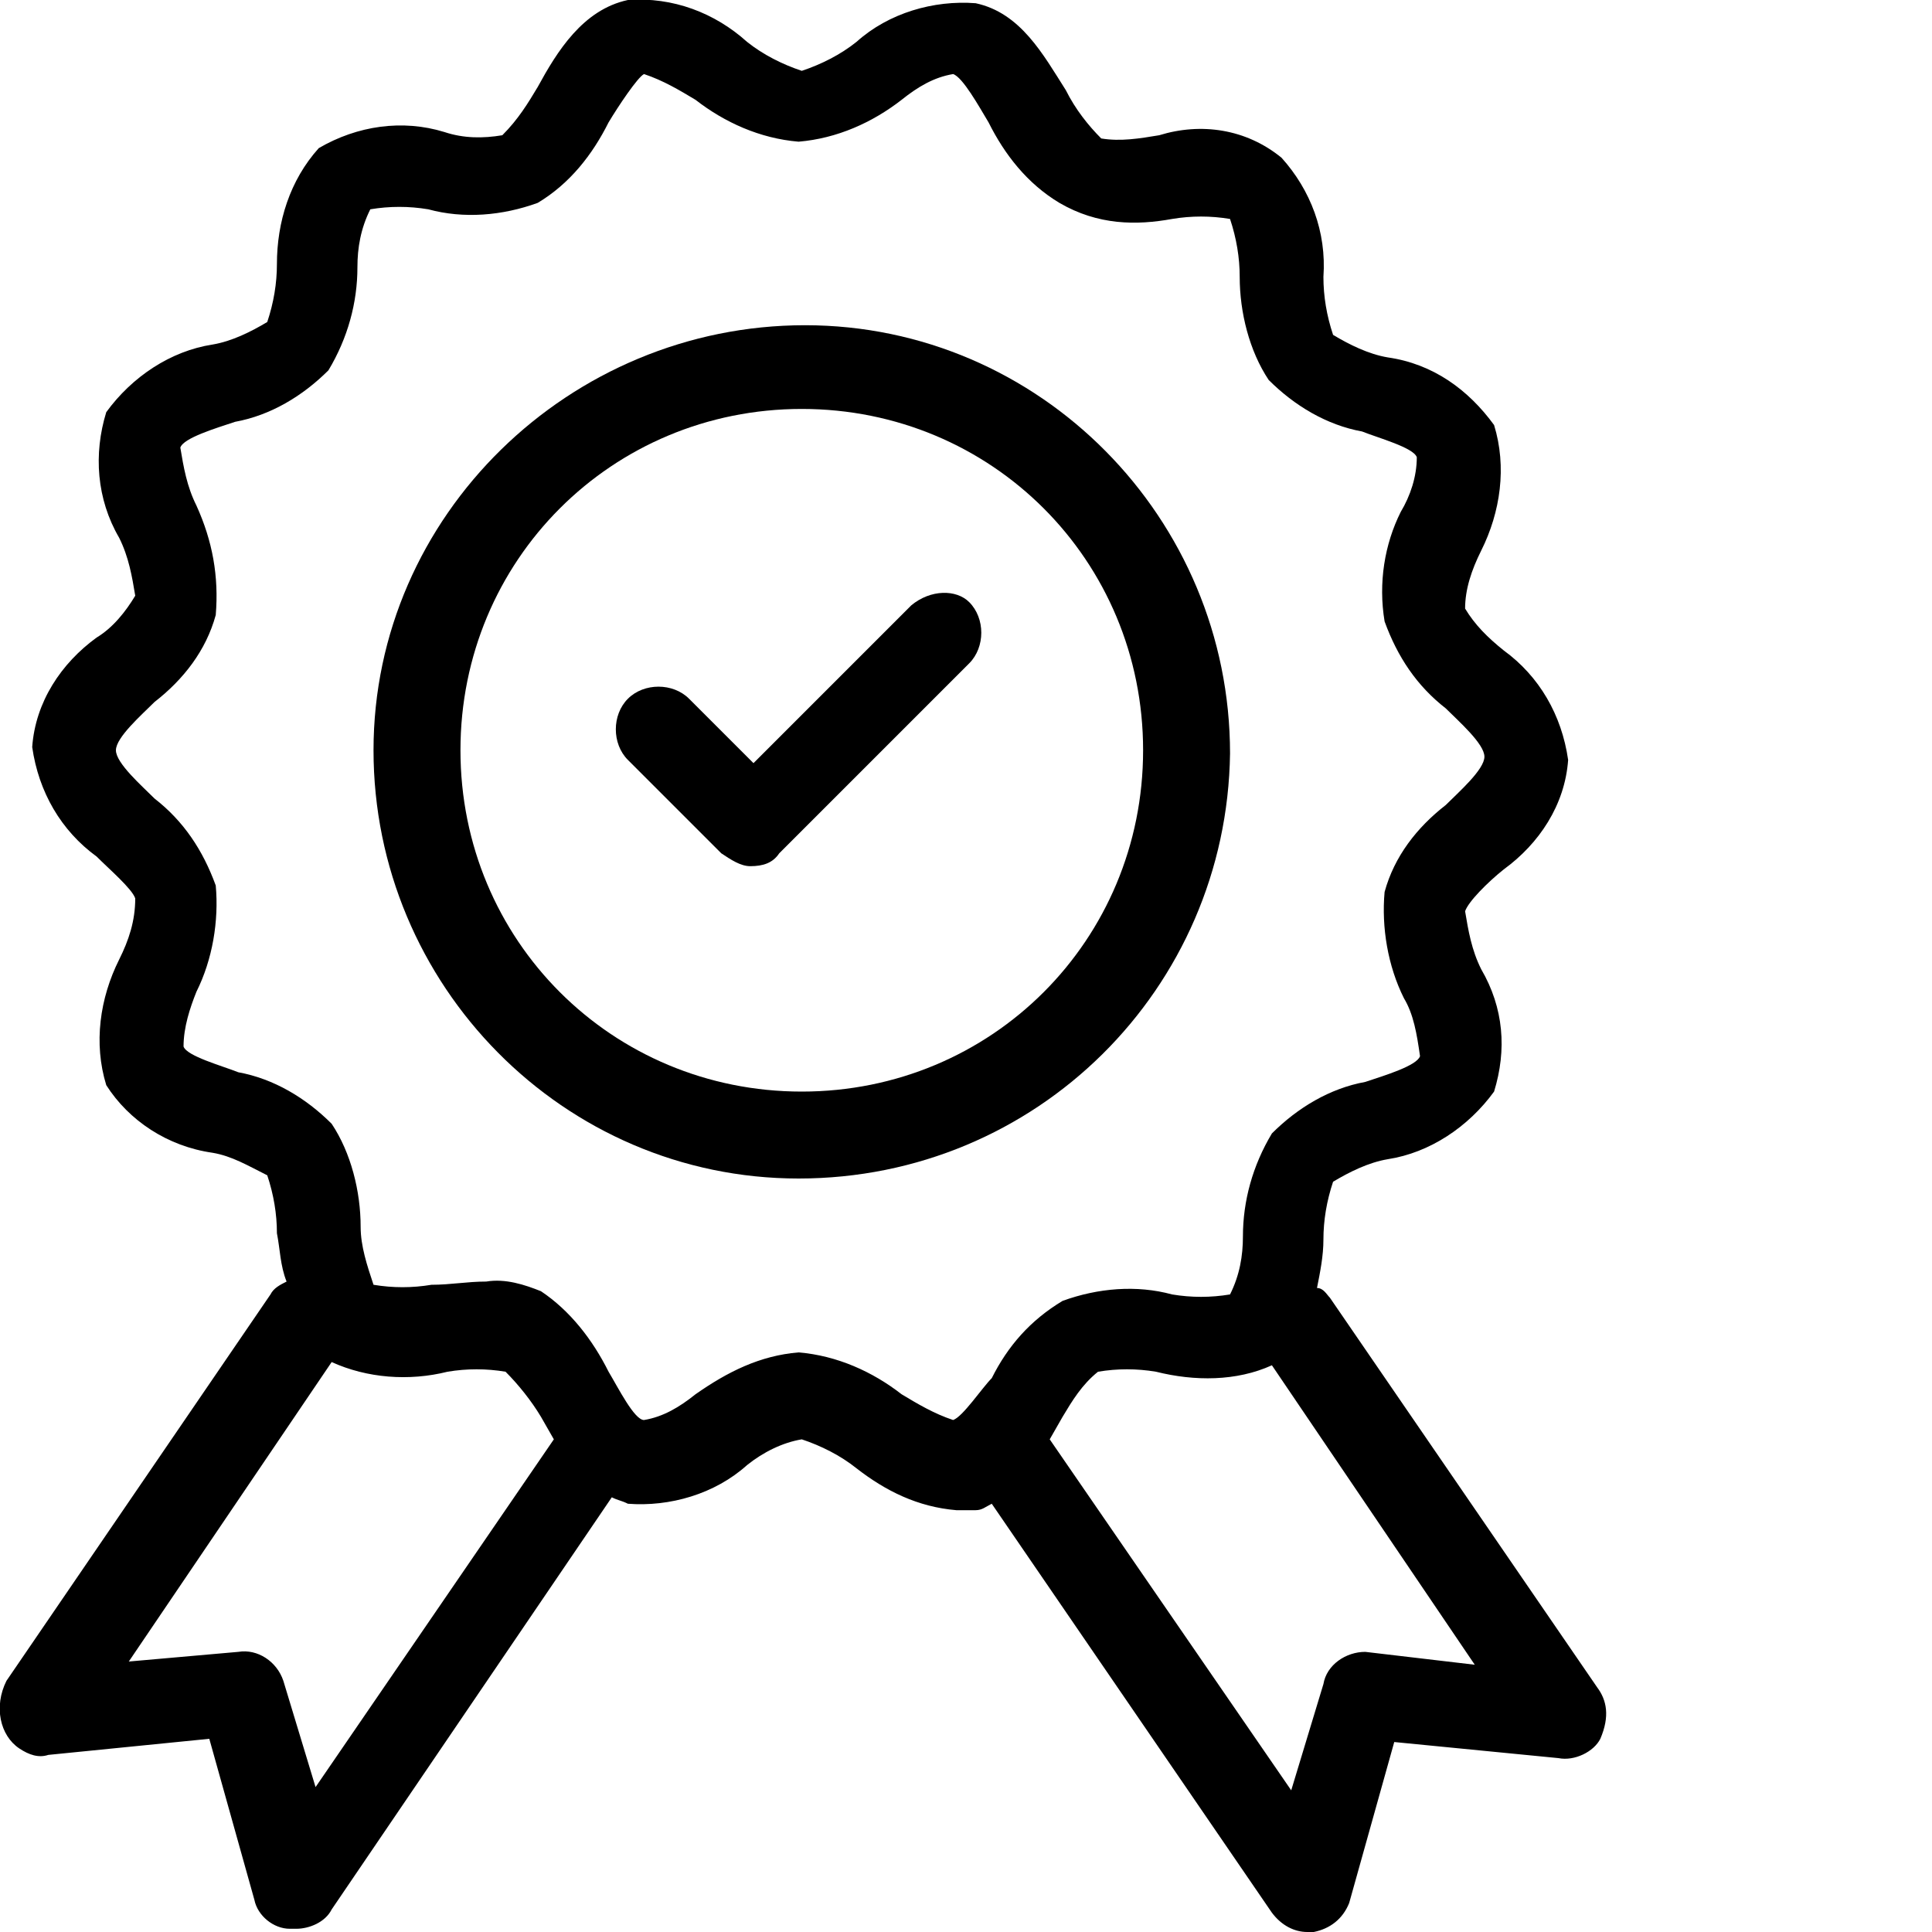 <?xml version="1.0" encoding="utf-8"?>
<!-- Generator: Adobe Illustrator 26.3.1, SVG Export Plug-In . SVG Version: 6.00 Build 0)  -->
<svg version="1.1" id="Layer_1" xmlns="http://www.w3.org/2000/svg" xmlns:xlink="http://www.w3.org/1999/xlink" x="0px" y="0px"
	 viewBox="0 0 60 60" style="enable-background:new 0 0 60 60;" xml:space="preserve">
<path d="M38.2,23.4c0-7.3-5.9-13.3-13.2-13.3S11.6,16,11.6,23.3c0,7.3,5.9,13.3,13.2,13.3c0,0,0,0,0,0
	C32.2,36.6,38.1,30.7,38.2,23.4z M24.9,33.9c-5.9,0-10.6-4.7-10.6-10.6S19,12.7,24.9,12.7s10.6,4.7,10.6,10.6c0,0,0,0,0,0
	C35.5,29.2,30.8,33.9,24.9,33.9z"/>
<path d="M28.3,18.8l-4.9,4.9l-2-2c-0.5-0.5-1.4-0.5-1.9,0c-0.5,0.5-0.5,1.4,0,1.9l2.9,2.9c0.3,0.2,0.6,0.4,0.9,0.4
	c0.4,0,0.7-0.1,0.9-0.4l5.9-5.9c0.5-0.5,0.5-1.4,0-1.9C29.7,18.3,28.9,18.3,28.3,18.8z"/>
<path d="M49.6,52.4l-8.3-12.1c-0.1-0.1-0.2-0.3-0.4-0.3c0.1-0.5,0.2-1,0.2-1.5c0-0.6,0.1-1.2,0.3-1.8c0.5-0.3,1.1-0.6,1.7-0.7
	c1.3-0.2,2.5-1,3.3-2.1c0.4-1.3,0.3-2.6-0.4-3.8c-0.3-0.6-0.4-1.2-0.5-1.8c0.1-0.3,0.7-0.9,1.2-1.3c1.1-0.8,1.9-2,2-3.4
	c-0.2-1.4-0.9-2.6-2-3.4c-0.5-0.4-0.9-0.8-1.2-1.3c0-0.6,0.2-1.2,0.5-1.8c0.6-1.2,0.8-2.6,0.4-3.9c-0.8-1.1-1.9-1.9-3.3-2.1
	c-0.6-0.1-1.2-0.4-1.7-0.7c-0.2-0.6-0.3-1.2-0.3-1.8c0.1-1.4-0.4-2.7-1.3-3.7C38.7,4,37.3,3.8,36,4.2c-0.6,0.1-1.2,0.2-1.8,0.1
	c-0.4-0.4-0.8-0.9-1.1-1.5c-0.7-1.1-1.4-2.4-2.8-2.7c-1.3-0.1-2.7,0.3-3.7,1.2c-0.5,0.4-1.1,0.7-1.7,0.9c-0.6-0.2-1.2-0.5-1.7-0.9
	c-1-0.9-2.3-1.4-3.7-1.3c-1.4,0.3-2.2,1.6-2.8,2.7c-0.3,0.5-0.6,1-1.1,1.5c-0.6,0.1-1.2,0.1-1.8-0.1c-1.3-0.4-2.7-0.2-3.9,0.5
	C9,5.6,8.6,6.9,8.6,8.2c0,0.6-0.1,1.2-0.3,1.8c-0.5,0.3-1.1,0.6-1.7,0.7c-1.3,0.2-2.5,1-3.3,2.1c-0.4,1.3-0.3,2.7,0.4,3.9
	c0.3,0.6,0.4,1.2,0.5,1.8c-0.3,0.5-0.7,1-1.2,1.3c-1.1,0.8-1.9,2-2,3.4c0.2,1.4,0.9,2.6,2,3.4c0.4,0.4,1.1,1,1.2,1.3
	c0,0.7-0.2,1.3-0.5,1.9c-0.6,1.2-0.8,2.6-0.4,3.9c0.7,1.1,1.9,1.9,3.3,2.1c0.6,0.1,1.1,0.4,1.7,0.7c0.2,0.6,0.3,1.2,0.3,1.8
	c0.1,0.5,0.1,1,0.3,1.5c-0.2,0.1-0.4,0.2-0.5,0.4l-8.2,12C-0.2,53,0,53.9,0.6,54.3c0.3,0.2,0.6,0.3,0.9,0.2L6.5,54l1.4,5
	c0.1,0.5,0.6,0.9,1.1,0.9h0.2c0.4,0,0.9-0.2,1.1-0.6l8.7-12.8c0.2,0.1,0.3,0.1,0.5,0.2c1.3,0.1,2.7-0.3,3.7-1.2
	c0.5-0.4,1.1-0.7,1.7-0.8c0.6,0.2,1.2,0.5,1.7,0.9c0.9,0.7,1.9,1.2,3.1,1.3c0.2,0,0.4,0,0.6,0c0.2,0,0.3-0.1,0.5-0.2l8.7,12.7
	c0.3,0.4,0.7,0.6,1.1,0.6h0.2c0.5-0.1,0.9-0.4,1.1-0.9l1.4-5l5.1,0.5c0.5,0.1,1.1-0.2,1.3-0.6C50,53.3,49.9,52.8,49.6,52.4z
	 M9.8,55.5l-1-3.3c-0.2-0.6-0.8-1-1.4-0.9L4,51.6l6.3-9.3c1.1,0.5,2.4,0.6,3.6,0.3c0.6-0.1,1.2-0.1,1.8,0c0.4,0.4,0.8,0.9,1.1,1.4
	l0.4,0.7L9.8,55.5z M29.6,44.1c-0.6-0.2-1.1-0.5-1.6-0.8c-0.9-0.7-2-1.2-3.2-1.3c-1.2,0.1-2.2,0.6-3.2,1.3c-0.5,0.4-1,0.7-1.6,0.8
	c-0.3,0-0.8-1-1.1-1.5c-0.5-1-1.2-1.9-2.1-2.5c-0.5-0.2-1.1-0.4-1.7-0.3c-0.6,0-1.1,0.1-1.7,0.1c-0.6,0.1-1.2,0.1-1.8,0
	c-0.2-0.6-0.4-1.2-0.4-1.8c0-1.1-0.3-2.3-0.9-3.2c-0.8-0.8-1.8-1.4-2.9-1.6c-0.5-0.2-1.6-0.5-1.7-0.8c0-0.6,0.2-1.2,0.4-1.7
	c0.5-1,0.7-2.2,0.6-3.3c-0.4-1.1-1-2-1.9-2.7c-0.4-0.4-1.2-1.1-1.2-1.5s0.8-1.1,1.2-1.5c0.9-0.7,1.6-1.6,1.9-2.7
	c0.1-1.2-0.1-2.3-0.6-3.4c-0.3-0.6-0.4-1.2-0.5-1.8c0.1-0.3,1.1-0.6,1.7-0.8c1.1-0.2,2.1-0.8,2.9-1.6c0.6-1,0.9-2.1,0.9-3.2
	c0-0.6,0.1-1.2,0.4-1.8c0.6-0.1,1.2-0.1,1.8,0c1.1,0.3,2.3,0.2,3.4-0.2c1-0.6,1.7-1.5,2.2-2.5c0.3-0.5,0.9-1.4,1.1-1.5
	c0.6,0.2,1.1,0.5,1.6,0.8c0.9,0.7,2,1.2,3.2,1.3c1.2-0.1,2.3-0.6,3.2-1.3c0.5-0.4,1-0.7,1.6-0.8c0.3,0.1,0.8,1,1.1,1.5
	c0.5,1,1.2,1.9,2.2,2.5C34.1,7,35.3,7,36.4,6.8c0.6-0.1,1.2-0.1,1.8,0c0.2,0.6,0.3,1.2,0.3,1.8c0,1.1,0.3,2.3,0.9,3.2
	c0.8,0.8,1.8,1.4,2.9,1.6c0.5,0.2,1.6,0.5,1.7,0.8c0,0.6-0.2,1.2-0.5,1.7c-0.5,1-0.7,2.2-0.5,3.4c0.4,1.1,1,2,1.9,2.7
	c0.4,0.4,1.2,1.1,1.2,1.5s-0.8,1.1-1.2,1.5c-0.9,0.7-1.6,1.6-1.9,2.7c-0.1,1.1,0.1,2.3,0.6,3.3c0.3,0.5,0.4,1.1,0.5,1.8
	c-0.1,0.3-1.1,0.6-1.7,0.8c-1.1,0.2-2.1,0.8-2.9,1.6c-0.6,1-0.9,2.1-0.9,3.2c0,0.6-0.1,1.2-0.4,1.8c-0.6,0.1-1.2,0.1-1.8,0
	c-1.1-0.3-2.3-0.2-3.4,0.2c-1,0.6-1.7,1.4-2.2,2.4C30.5,43.1,29.9,44,29.6,44.1z M42.4,51.3c-0.6,0-1.2,0.4-1.3,1l-1,3.3l-7.5-10.9
	l0.4-0.7c0.3-0.5,0.6-1,1.1-1.4c0.6-0.1,1.2-0.1,1.8,0c1.2,0.3,2.5,0.3,3.6-0.2l6.3,9.3L42.4,51.3z"/>
</svg>
